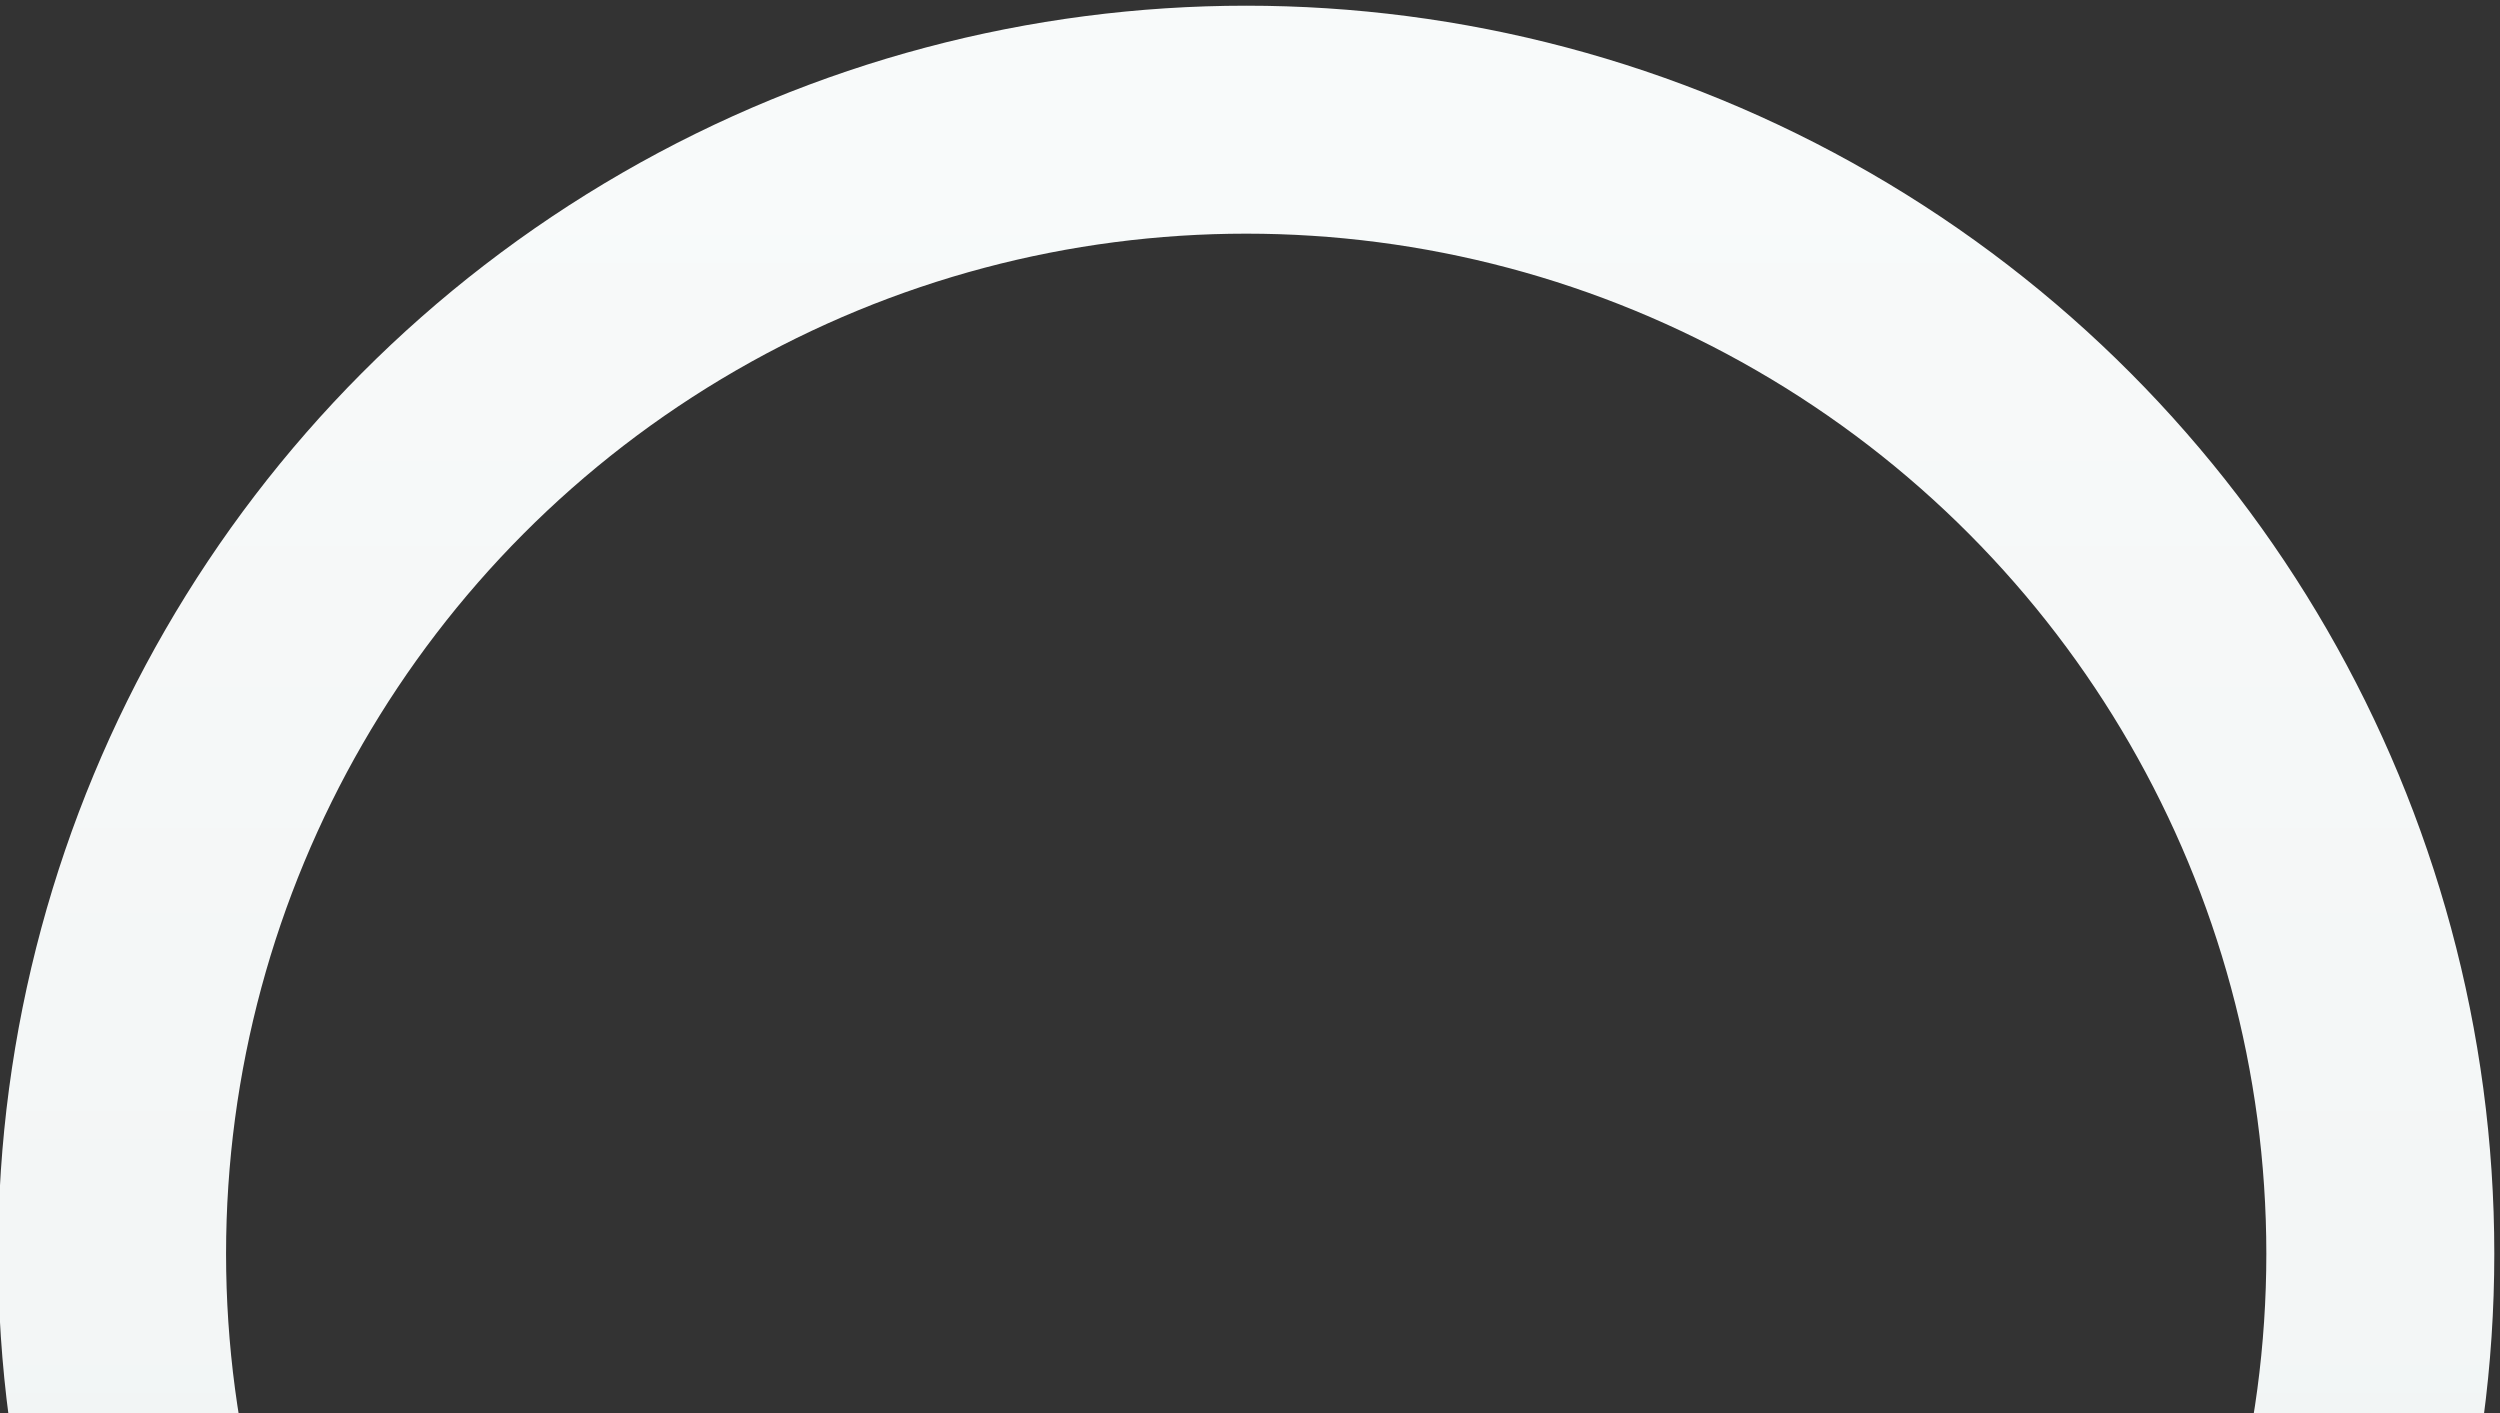 <svg xmlns="http://www.w3.org/2000/svg" width="658" height="372" viewBox="0 0 658 372">
  <rect x="0" y="0" width="658" height="372" fill="#333333" stroke="none"/>
  <defs>
        <path id="a" d="M0 242h802v360H0z"/>
        <linearGradient id="b" x1="50%" x2="50%" y1="0%" y2="100%">
            <stop offset="0%" stop-color="#F8FAFA"/>
            <stop offset="100%" stop-color="#EEF2F2"/>
        </linearGradient>
    </defs>
    <circle cx="354" cy="849" r="298.5" fill="none" fill-rule="evenodd" stroke="url(#b)" stroke-width="60" transform="translate(-26 -519)"/>
</svg>